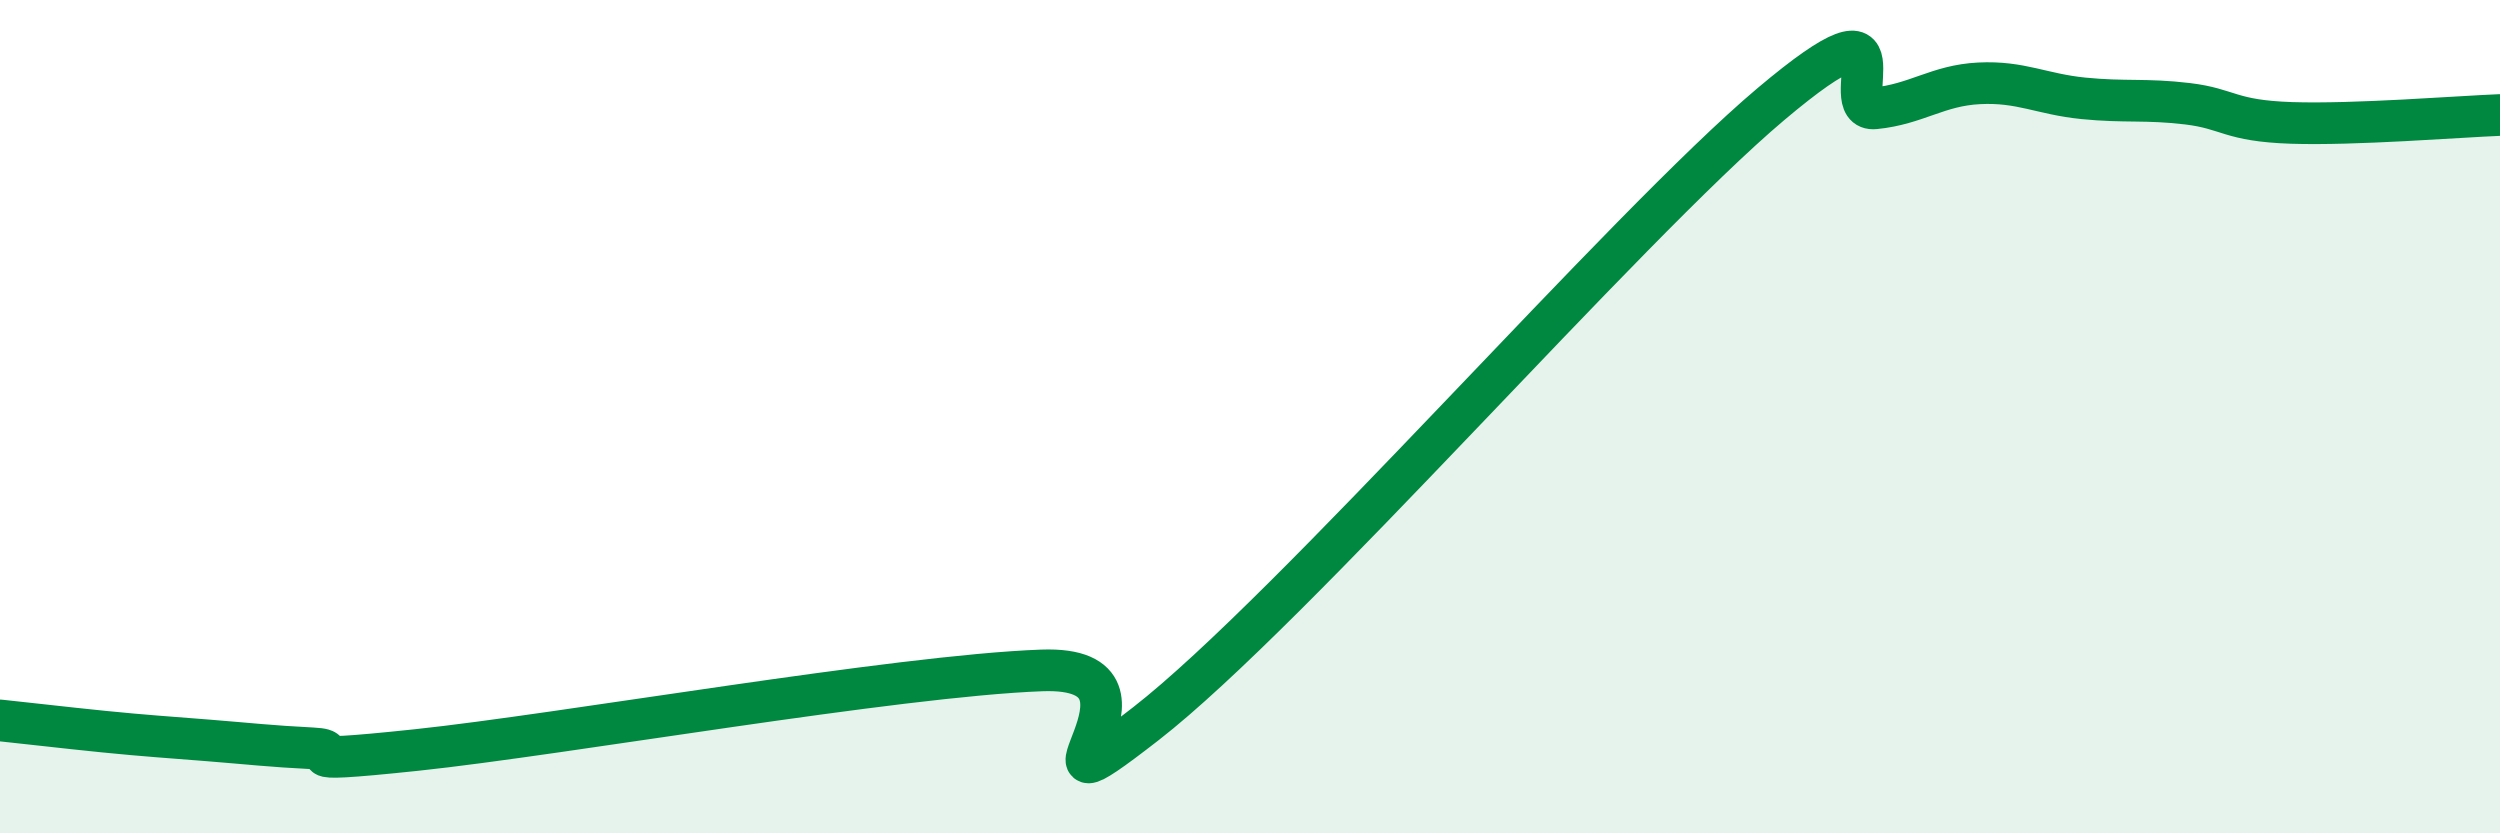 
    <svg width="60" height="20" viewBox="0 0 60 20" xmlns="http://www.w3.org/2000/svg">
      <path
        d="M 0,17.29 C 0.5,17.34 1.5,17.46 2.5,17.56 C 3.5,17.66 4,17.69 5,17.77 C 6,17.85 6.5,17.91 7.5,17.96 C 8.5,18.01 6.5,18.37 10,18 C 13.5,17.63 21.5,16.22 25,16.09 C 28.5,15.96 24,20.09 27.5,17.37 C 31,14.65 39,5.45 42.5,2.5 C 46,-0.45 44,2.7 45,2.6 C 46,2.5 46.5,2.05 47.5,2 C 48.5,1.95 49,2.26 50,2.36 C 51,2.46 51.5,2.37 52.5,2.49 C 53.5,2.61 53.5,2.9 55,2.95 C 56.5,3 59,2.8 60,2.76L60 20L0 20Z"
        fill="#008740"
        opacity="0.1"
        stroke-linecap="round"
        stroke-linejoin="round"
      />
      <path
        d="M 0,17.29 C 0.5,17.34 1.5,17.46 2.5,17.56 C 3.5,17.66 4,17.69 5,17.77 C 6,17.85 6.5,17.91 7.5,17.96 C 8.5,18.01 6.5,18.37 10,18 C 13.5,17.63 21.5,16.22 25,16.09 C 28.5,15.96 24,20.09 27.5,17.37 C 31,14.65 39,5.45 42.5,2.5 C 46,-0.45 44,2.7 45,2.6 C 46,2.5 46.5,2.05 47.5,2 C 48.5,1.95 49,2.26 50,2.36 C 51,2.46 51.5,2.37 52.5,2.49 C 53.5,2.61 53.5,2.9 55,2.95 C 56.5,3 59,2.8 60,2.76"
        stroke="#008740"
        stroke-width="1"
        fill="none"
        stroke-linecap="round"
        stroke-linejoin="round"
      />
    </svg>
  